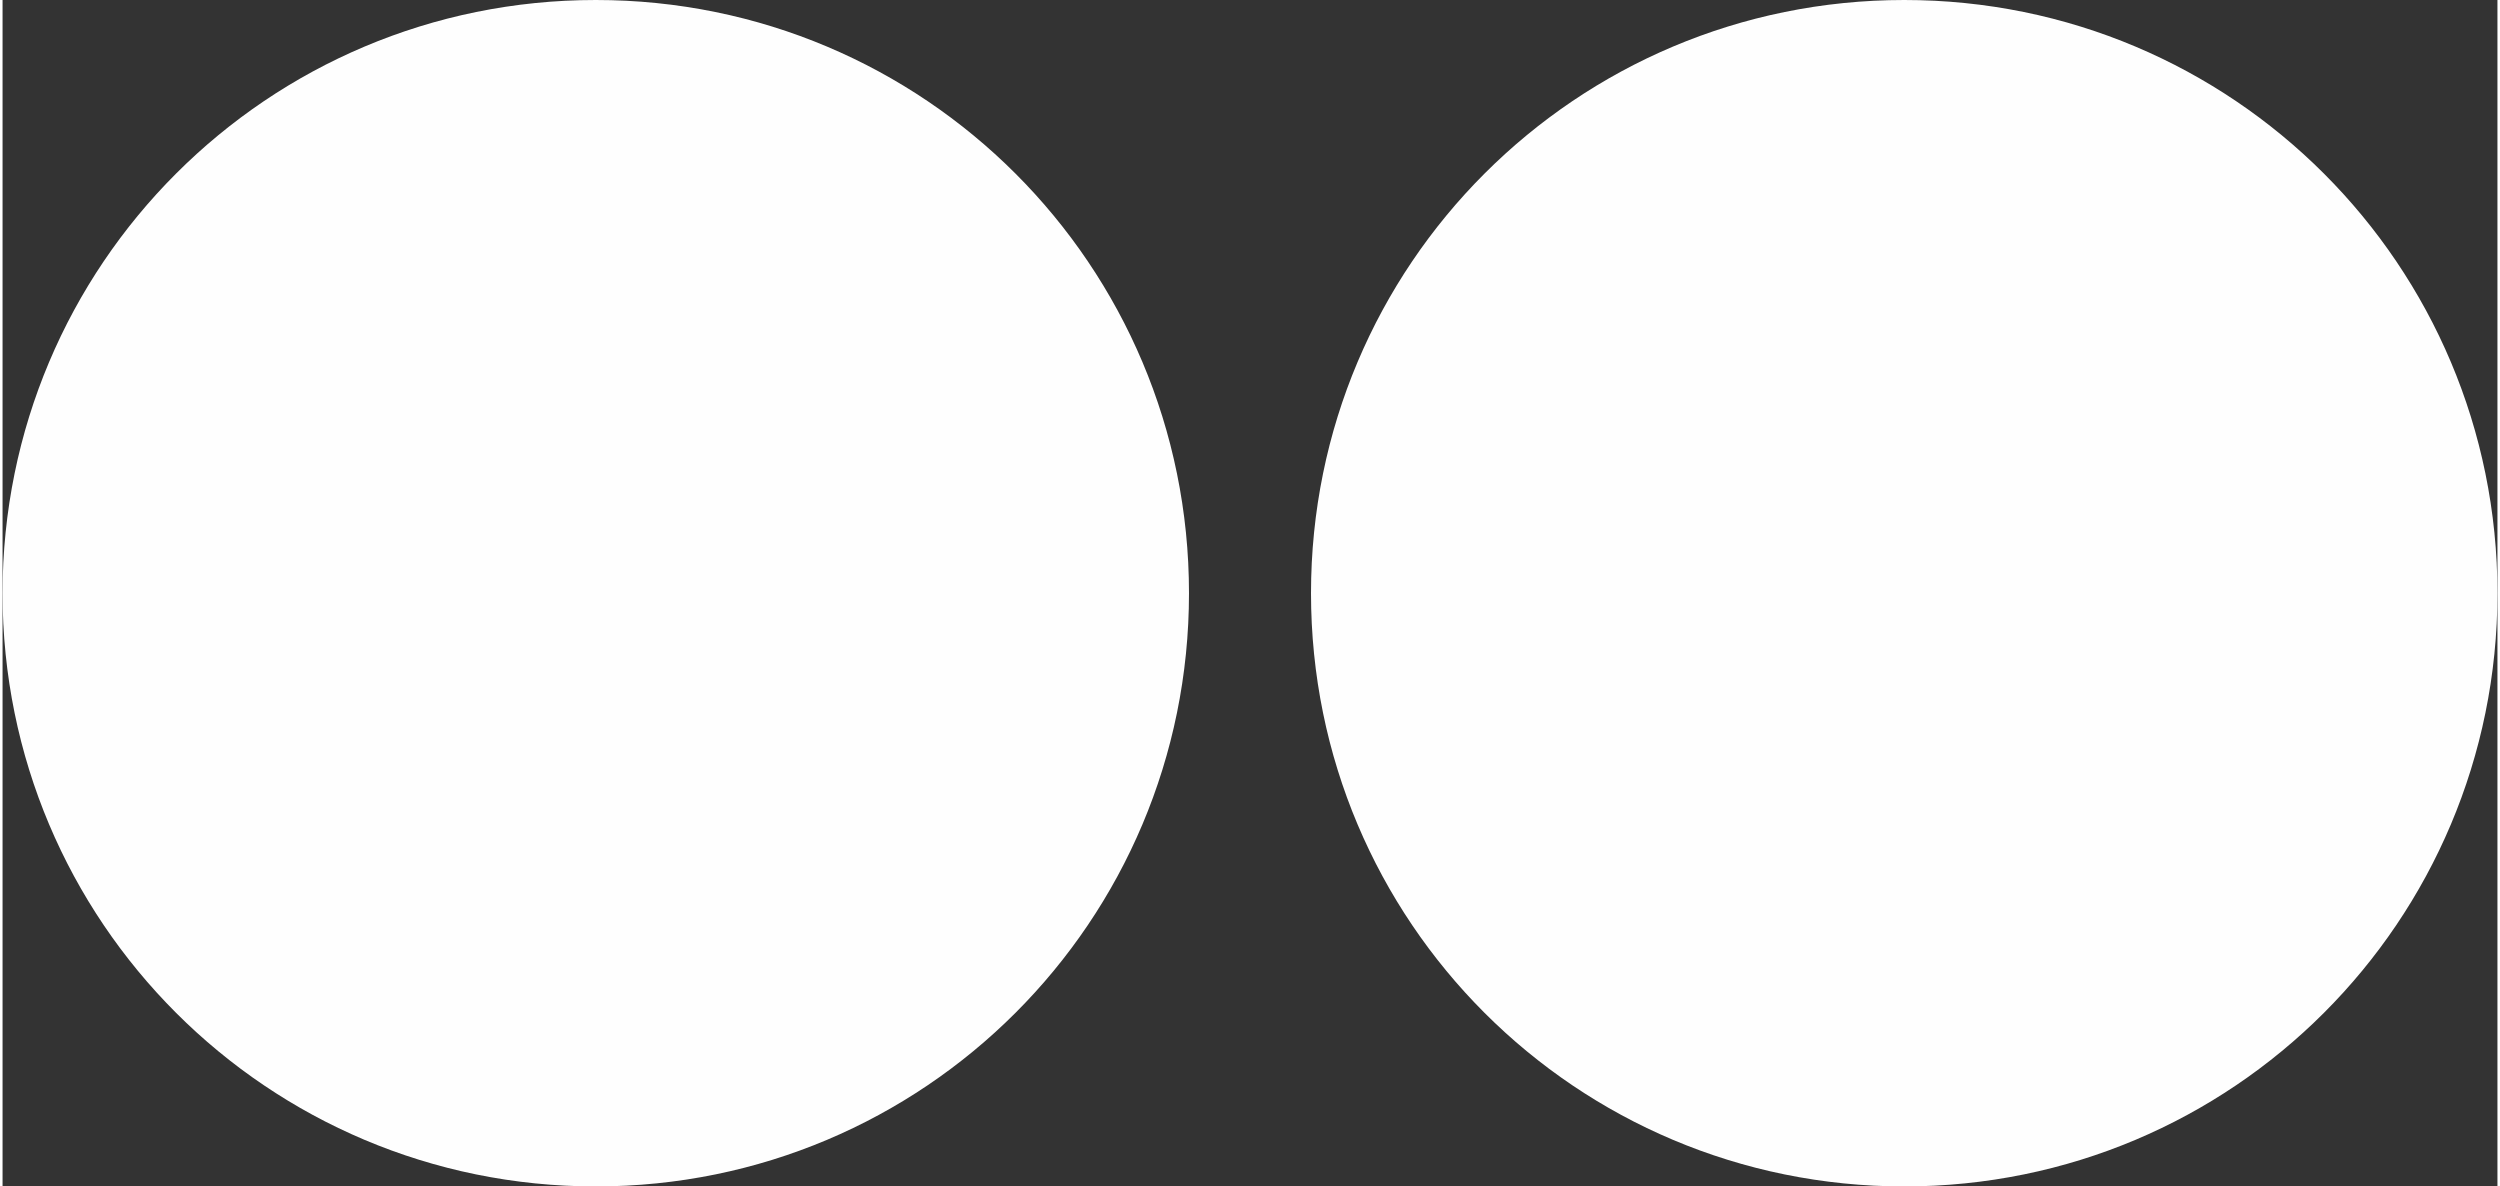 <?xml version="1.0" encoding="UTF-8"?>
<!DOCTYPE svg PUBLIC "-//W3C//DTD SVG 1.1//EN" "http://www.w3.org/Graphics/SVG/1.1/DTD/svg11.dtd">
<!-- Creator: CorelDRAW X7 -->
<svg xmlns="http://www.w3.org/2000/svg" xml:space="preserve" width="413px" height="196px" version="1.1" style="shape-rendering:geometricPrecision; text-rendering:geometricPrecision; image-rendering:optimizeQuality; fill-rule:evenodd; clip-rule:evenodd"
viewBox="0 0 593 282"
 xmlns:xlink="http://www.w3.org/1999/xlink">
 <rect x="0" y="0" width="593" height="282" fill="#333333" stroke="none"/>
 <defs>
  <style type="text/css">
   <![CDATA[
    .fil0 {fill:#FEFEFE;fill-rule:nonzero}
   ]]>
  </style>
 </defs>
 <g id="Layer_x0020_1">
  <path class="fil0" d="M141 0c-78,0 -141,63 -141,141 0,78 63,141 141,141 78,0 141,-63 141,-141 0,-78 -63,-141 -141,-141zm452 141c0,78 -63,141 -141,141 -78,0 -141,-63 -141,-141 0,-78 63,-141 141,-141 78,0 141,63 141,141z"/>
 </g>
</svg>
